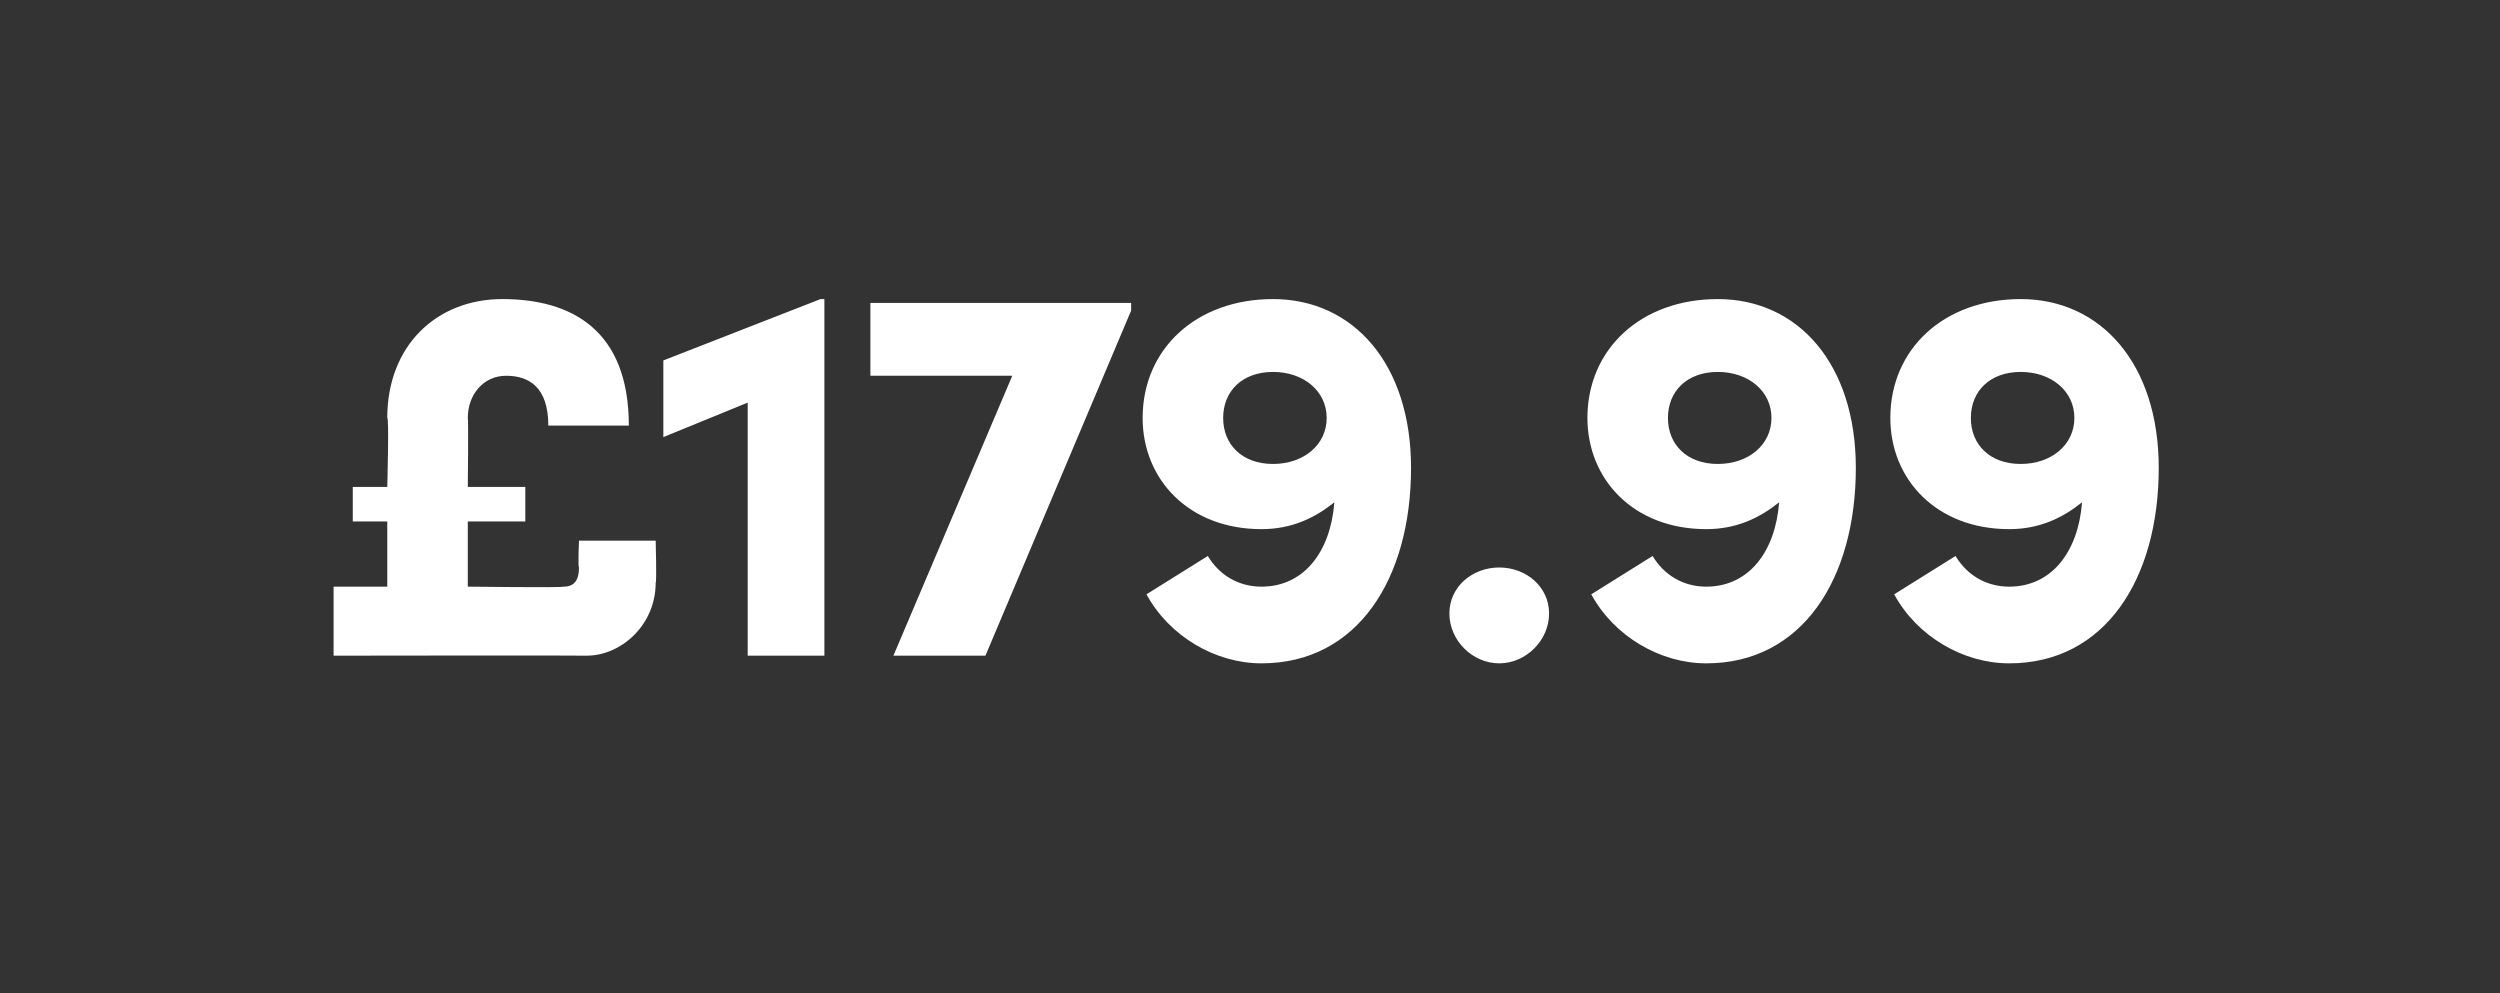 <?xml version="1.0" standalone="no"?><!DOCTYPE svg PUBLIC "-//W3C//DTD SVG 1.1//EN" "http://www.w3.org/Graphics/SVG/1.1/DTD/svg11.dtd"><svg xmlns="http://www.w3.org/2000/svg" version="1.1" width="65.2px" height="25.9px" viewBox="0 -7 65.2 25.9" style="top:-7px"><rect x="0" y="-7" width="65.2" height="25.9" fill="#333333" stroke="none"/>  <desc>£179.99</desc>  <defs/>  <g id="Polygon23131">    <path d="M 15.1 7.1 L 17.1 7.1 C 17.1 7.1 17.13 8.19 17.1 8.2 C 17.1 9.3 16.2 10.1 15.3 10.1 C 15.27 10.09 8.7 10.1 8.7 10.1 L 8.7 8.3 L 10.1 8.3 L 10.1 6.6 L 9.2 6.6 L 9.2 5.7 L 10.1 5.7 C 10.1 5.7 10.15 3.89 10.1 3.9 C 10.1 2 11.4 0.8 13.1 0.8 C 14.9 0.8 16.4 1.6 16.4 4.1 C 16.4 4.1 14.3 4.1 14.3 4.1 C 14.3 3.1 13.8 2.8 13.2 2.8 C 12.6 2.8 12.2 3.3 12.2 3.9 C 12.22 3.93 12.2 5.7 12.2 5.7 L 13.7 5.7 L 13.7 6.6 L 12.2 6.6 L 12.2 8.3 C 12.2 8.3 14.67 8.33 14.7 8.3 C 15 8.3 15.1 8.1 15.1 7.8 C 15.07 7.77 15.1 7.1 15.1 7.1 Z M 21.4 0.8 L 21.5 0.8 L 21.5 10.1 L 19.5 10.1 L 19.5 3.5 L 17.3 4.4 L 17.3 2.4 L 21.4 0.8 Z M 22.7 0.9 L 29.5 0.9 L 29.5 1.1 L 25.7 10.1 L 23.3 10.1 L 26.4 2.8 L 22.7 2.8 L 22.7 0.9 Z M 36.8 5.2 C 36.8 8.1 35.4 10.3 32.9 10.3 C 31.7 10.3 30.5 9.6 29.9 8.5 C 29.9 8.5 31.5 7.5 31.5 7.5 C 31.8 8 32.3 8.3 32.9 8.3 C 34 8.3 34.7 7.4 34.8 6.1 C 34.3 6.5 33.7 6.8 32.9 6.8 C 31 6.8 29.8 5.5 29.8 3.9 C 29.8 2.1 31.2 0.8 33.2 0.8 C 35.3 0.8 36.8 2.5 36.8 5.2 Z M 34.6 3.9 C 34.6 3.2 34 2.7 33.2 2.7 C 32.4 2.7 31.9 3.2 31.9 3.9 C 31.9 4.6 32.4 5.1 33.2 5.1 C 34 5.1 34.6 4.6 34.6 3.9 Z M 37.8 9 C 37.8 8.3 38.4 7.8 39.1 7.8 C 39.8 7.8 40.4 8.3 40.4 9 C 40.4 9.7 39.8 10.3 39.1 10.3 C 38.4 10.3 37.8 9.7 37.8 9 Z M 48.4 5.2 C 48.4 8.1 47 10.3 44.5 10.3 C 43.3 10.3 42.1 9.6 41.5 8.5 C 41.5 8.5 43.1 7.5 43.1 7.5 C 43.4 8 43.9 8.3 44.5 8.3 C 45.6 8.3 46.3 7.4 46.4 6.1 C 45.9 6.5 45.3 6.8 44.5 6.8 C 42.6 6.8 41.4 5.5 41.4 3.9 C 41.4 2.1 42.8 0.8 44.8 0.8 C 46.9 0.8 48.4 2.5 48.4 5.2 Z M 46.2 3.9 C 46.2 3.2 45.6 2.7 44.8 2.7 C 44 2.7 43.5 3.2 43.5 3.9 C 43.5 4.6 44 5.1 44.8 5.1 C 45.6 5.1 46.2 4.6 46.2 3.9 Z M 56.3 5.2 C 56.3 8.1 54.9 10.3 52.4 10.3 C 51.2 10.3 50 9.6 49.4 8.5 C 49.4 8.5 51 7.5 51 7.5 C 51.3 8 51.8 8.3 52.4 8.3 C 53.5 8.3 54.2 7.4 54.3 6.1 C 53.8 6.5 53.2 6.8 52.4 6.8 C 50.5 6.8 49.3 5.5 49.3 3.9 C 49.3 2.1 50.7 0.8 52.7 0.8 C 54.8 0.8 56.3 2.5 56.3 5.2 Z M 54.1 3.9 C 54.1 3.2 53.5 2.7 52.7 2.7 C 51.9 2.7 51.4 3.2 51.4 3.9 C 51.4 4.6 51.9 5.1 52.7 5.1 C 53.5 5.1 54.1 4.6 54.1 3.9 Z " stroke="none" fill="#fff"/>  </g></svg>